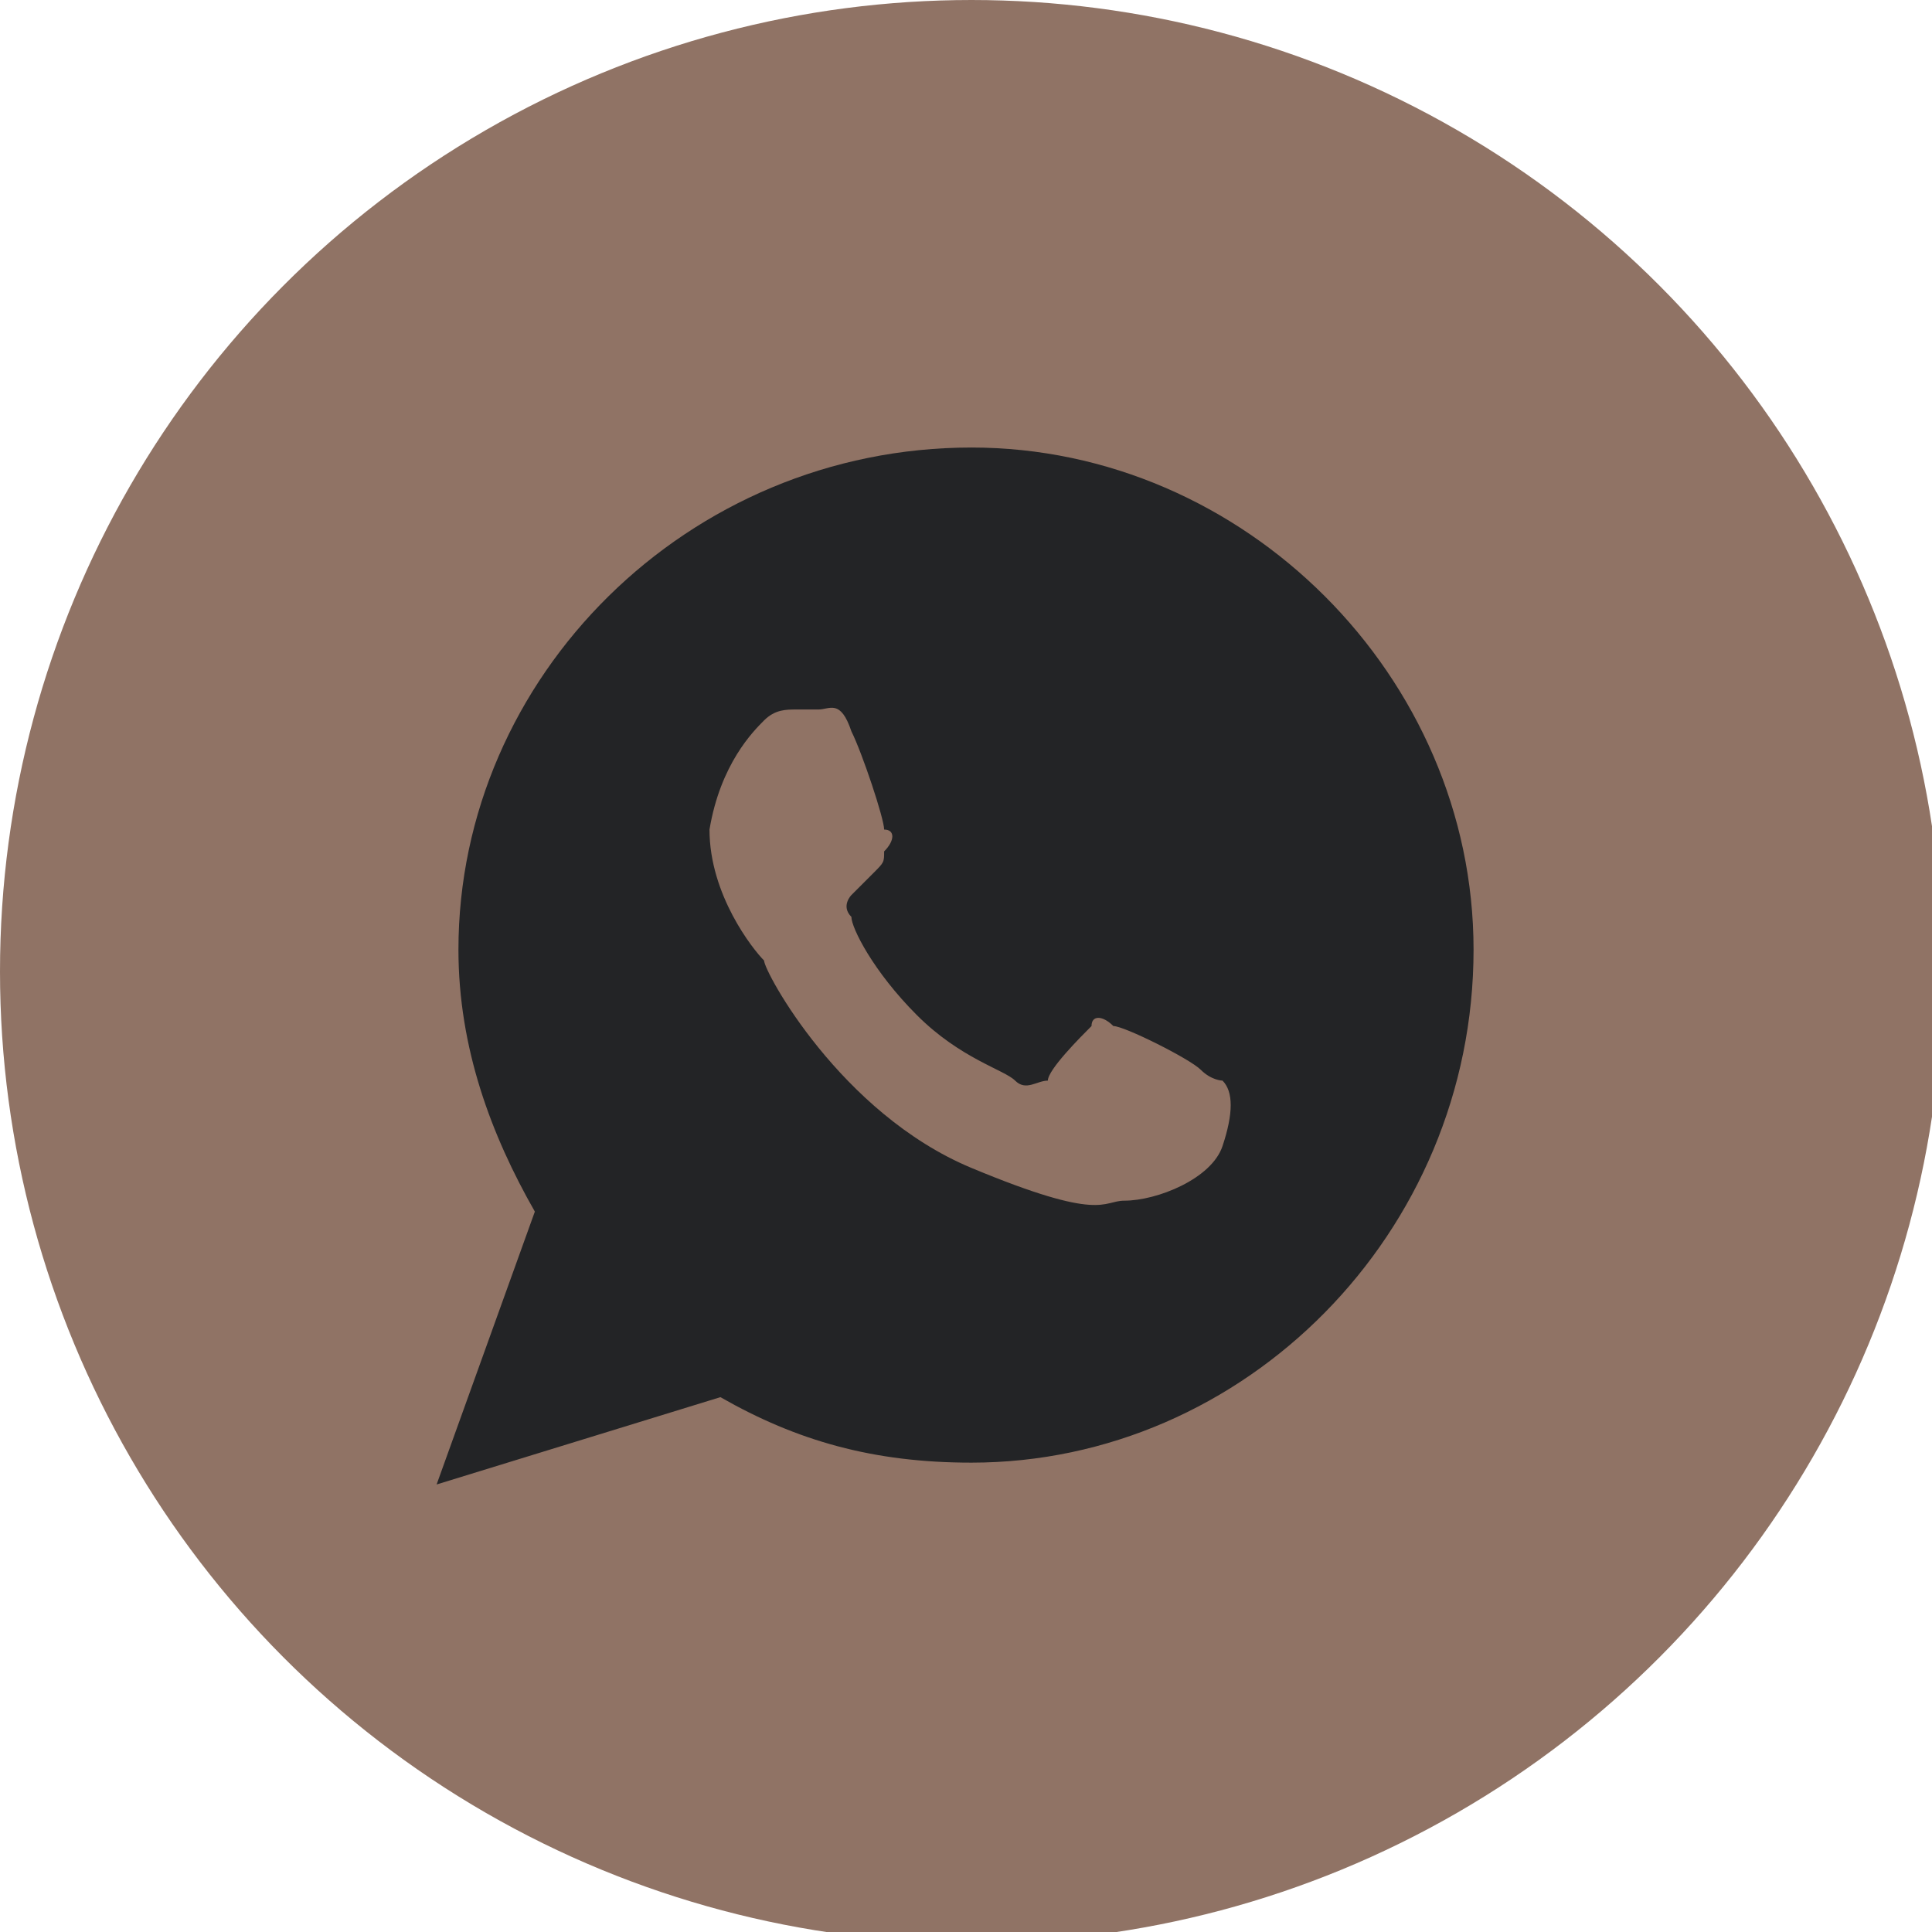 <?xml version="1.0" encoding="UTF-8"?> <svg xmlns="http://www.w3.org/2000/svg" xmlns:xlink="http://www.w3.org/1999/xlink" xml:space="preserve" width="16.015mm" height="16.015mm" version="1.0" style="shape-rendering:geometricPrecision; text-rendering:geometricPrecision; image-rendering:optimizeQuality; fill-rule:evenodd; clip-rule:evenodd" viewBox="0 0 177 177"> <defs> <style type="text/css"> .fil1 {fill:#232426} .fil0 {fill:#907365} </style> </defs> <g id="Слой_x0020_1">  <circle class="fil0" cx="89" cy="89" r="89"></circle> <path class="fil1" d="M89 41c-26,0 -47,21 -47,46 0,9 3,17 7,24l-9 25 26 -8c7,4 14,6 23,6 25,0 46,-21 46,-47 0,-25 -21,-46 -46,-46zm21 57l0 0c-1,-1 -7,-4 -8,-4 -1,-1 -2,-1 -2,0 -1,1 -4,4 -4,5 -1,0 -2,1 -3,0 -1,-1 -5,-2 -9,-6 -4,-4 -6,-8 -6,-9 -1,-1 0,-2 0,-2 1,-1 1,-1 2,-2 1,-1 1,-1 1,-2 1,-1 1,-2 0,-2 0,-1 -2,-7 -3,-9 -1,-3 -2,-2 -3,-2 0,0 -1,0 -2,0 -1,0 -2,0 -3,1 -1,1 -4,4 -5,10 0,6 4,11 5,12 0,1 7,14 19,19 12,5 12,3 14,3 3,0 8,-2 9,-5 1,-3 1,-5 0,-6 0,0 -1,0 -2,-1z"></path> </g> </svg> 